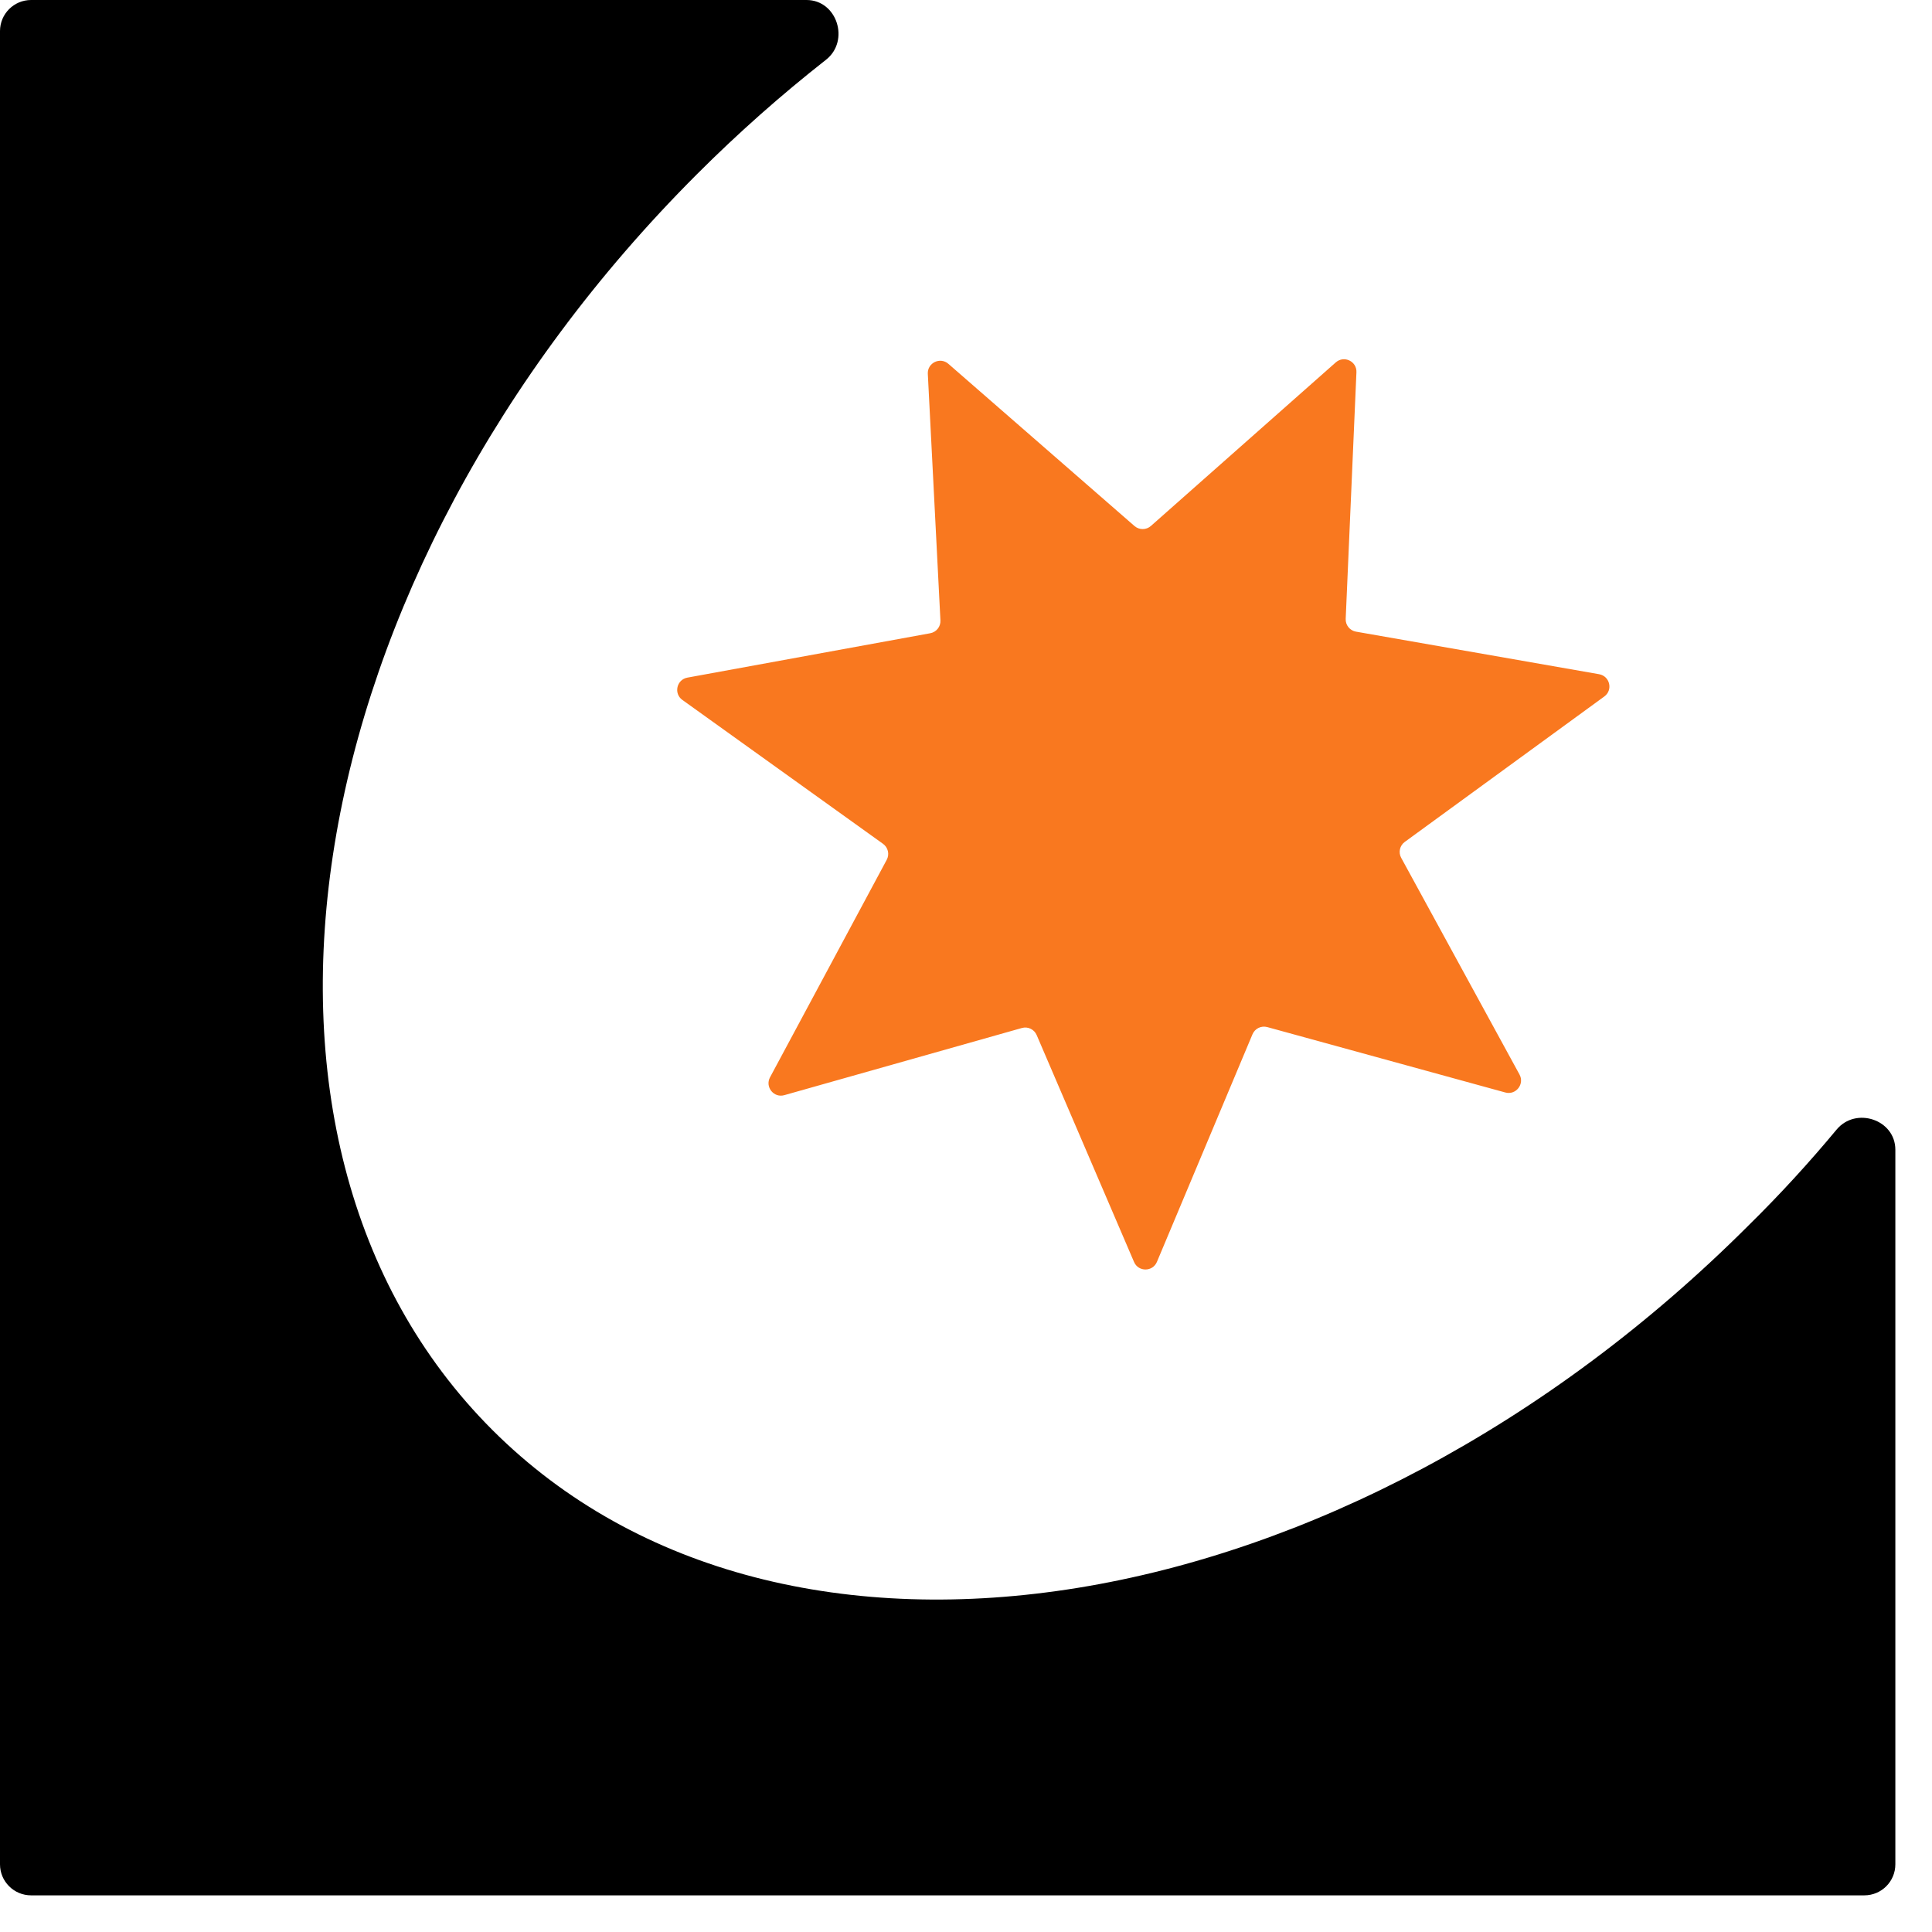 <?xml version="1.0" encoding="UTF-8"?> <svg xmlns="http://www.w3.org/2000/svg" width="34" height="34" viewBox="0 0 34 34" fill="none"><path d="M30.776 21.561C23.67 28.667 13.774 30.273 8.663 25.163C3.553 20.052 5.175 10.156 12.265 3.066C12.993 2.338 13.752 1.667 14.536 1.052C14.96 0.719 14.732 0 14.193 0H0.547C0.245 0 0 0.245 0 0.547V32.809C0 33.111 0.245 33.355 0.547 33.355H32.809C33.111 33.355 33.355 33.111 33.355 32.809V20.233C33.355 19.703 32.66 19.471 32.321 19.879C31.842 20.455 31.33 21.016 30.776 21.561Z" fill="black"></path><path d="M23.508 6.377C23.652 6.25 23.88 6.358 23.871 6.551L23.682 10.891C23.677 11.001 23.755 11.097 23.863 11.116L28.142 11.865C28.332 11.899 28.389 12.144 28.233 12.257L24.722 14.816C24.633 14.88 24.606 15.001 24.659 15.097L26.741 18.91C26.833 19.079 26.677 19.277 26.491 19.226L22.302 18.075C22.196 18.046 22.085 18.1 22.042 18.201L20.36 22.207C20.285 22.385 20.033 22.386 19.957 22.208L18.244 18.216C18.201 18.115 18.09 18.061 17.984 18.091L13.803 19.273C13.618 19.326 13.46 19.129 13.551 18.959L15.605 15.131C15.657 15.034 15.629 14.914 15.54 14.85L12.009 12.318C11.852 12.206 11.907 11.96 12.097 11.925L16.371 11.144C16.479 11.124 16.556 11.027 16.55 10.918L16.328 6.579C16.318 6.386 16.545 6.276 16.69 6.403L19.965 9.257C20.048 9.329 20.172 9.329 20.254 9.256L23.508 6.377Z" fill="#F9781F"></path></svg> 